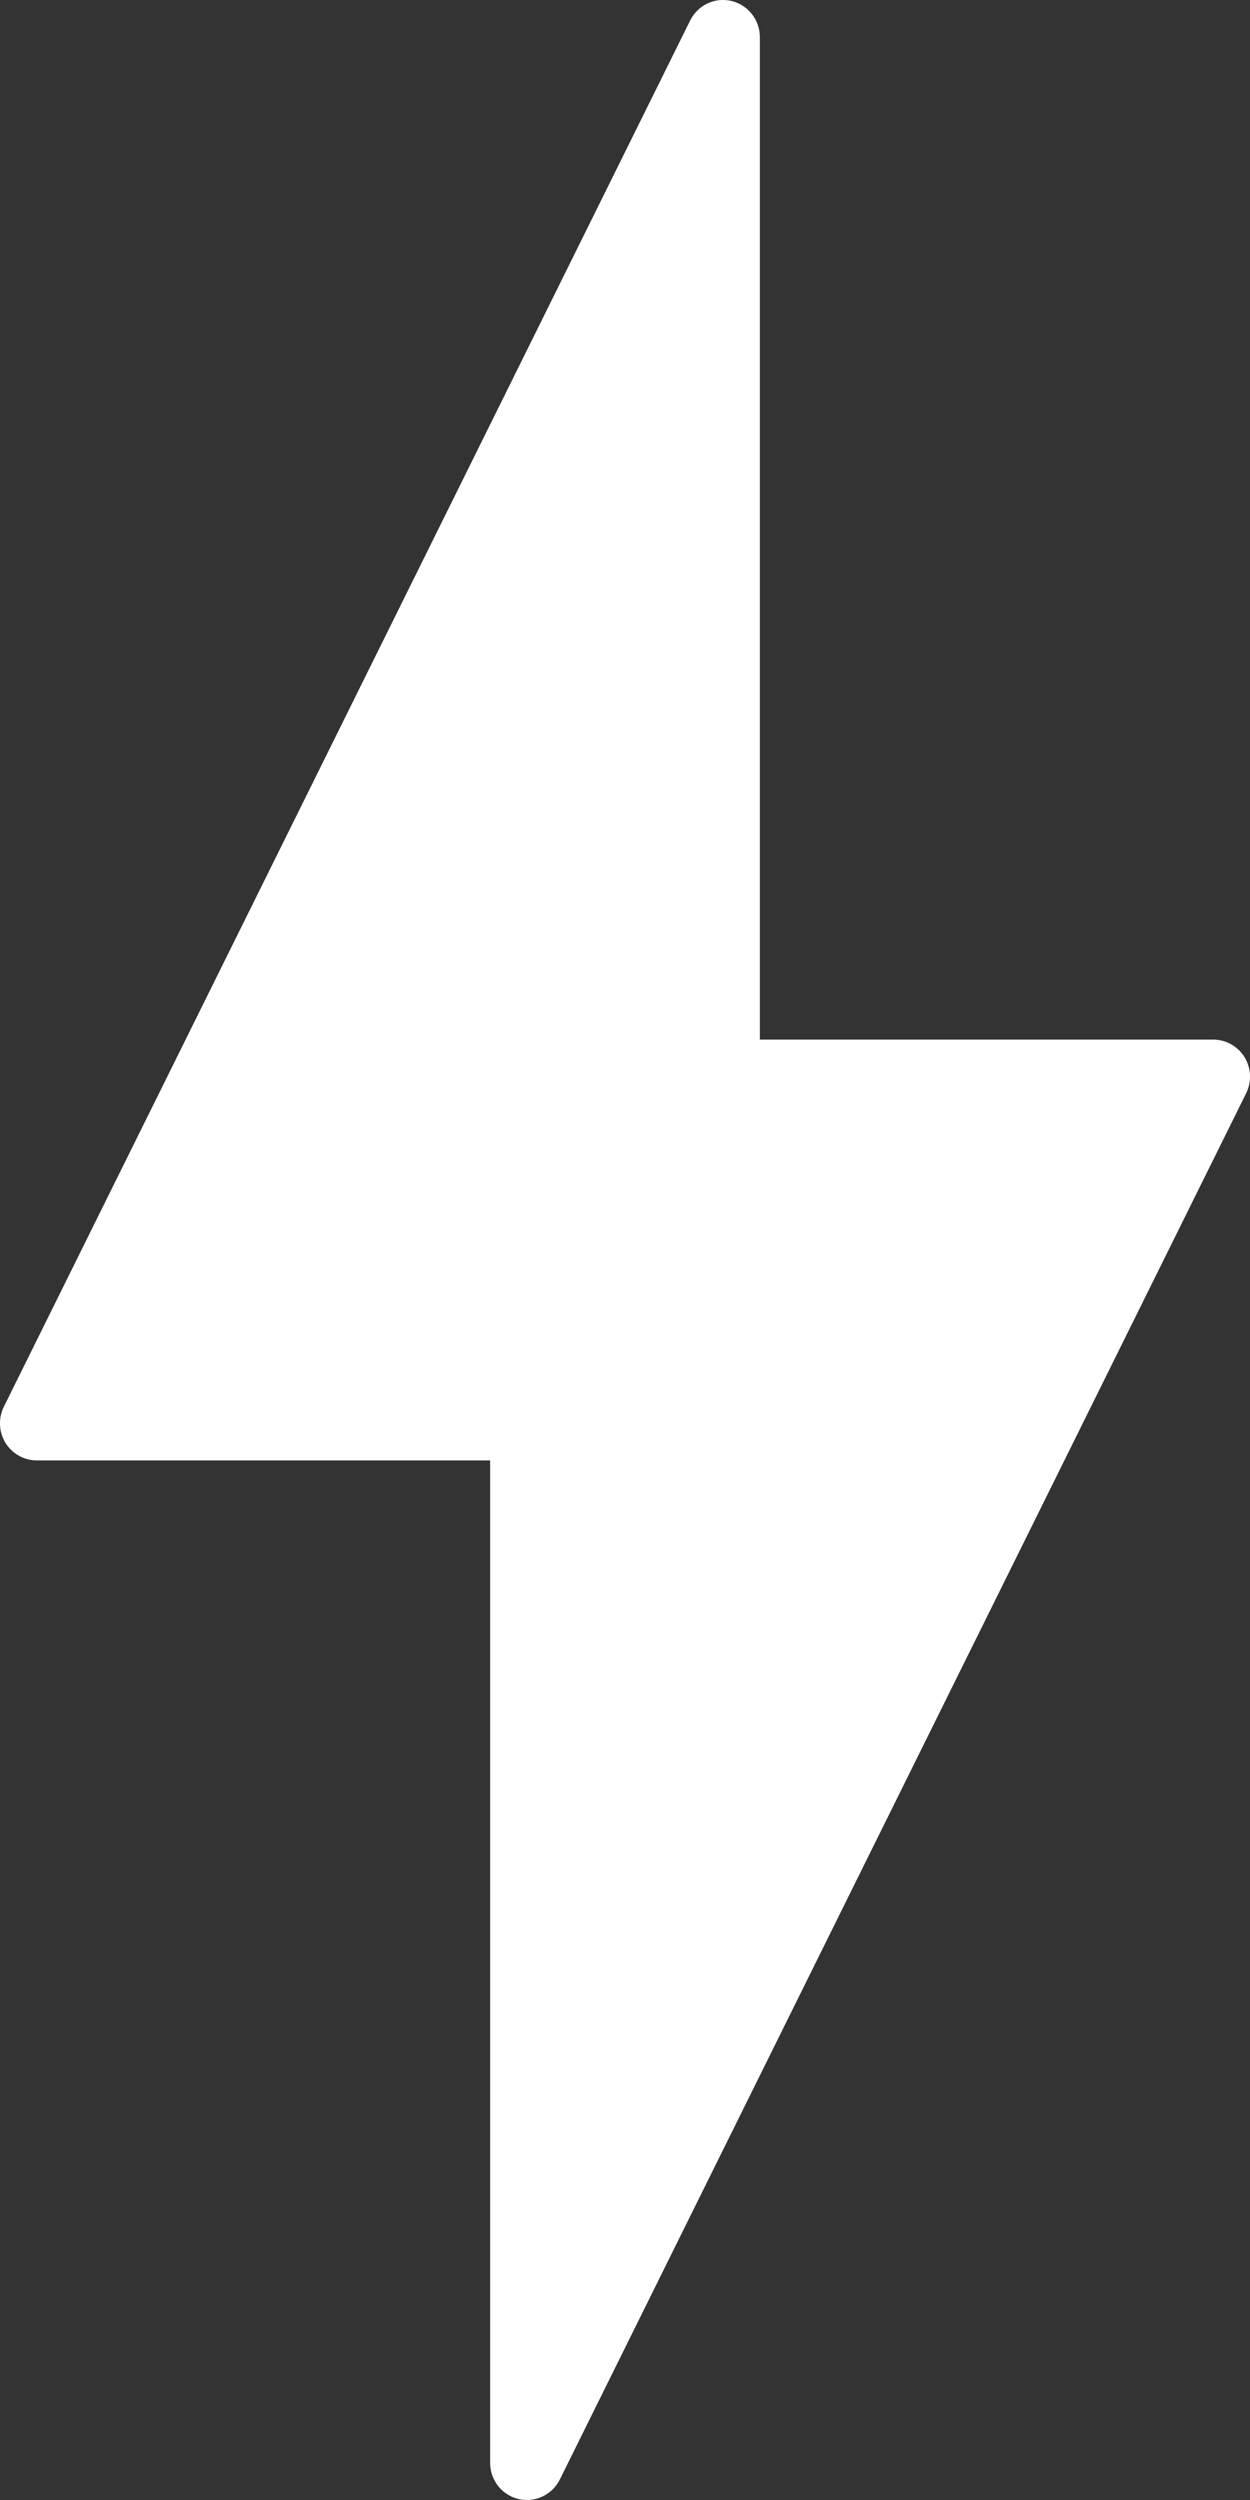 <svg width="9" height="18" viewBox="0 0 9 18" fill="none" xmlns="http://www.w3.org/2000/svg">
<rect x="0" y="0" width="9" height="18" fill="#333333" stroke="none"/>
<path d="M8.735 7.485H5.471V0.267C5.471 0.143 5.386 0.036 5.267 0.007C5.147 -0.022 5.024 0.037 4.969 0.148L0.028 10.128C-0.013 10.211 -0.009 10.309 0.039 10.388C0.088 10.467 0.173 10.515 0.265 10.515H3.529V17.733C3.529 17.857 3.614 17.965 3.733 17.993C3.754 17.998 3.774 18 3.794 18C3.893 18 3.985 17.944 4.031 17.852L8.972 7.872C9.013 7.789 9.009 7.691 8.961 7.612C8.912 7.533 8.827 7.485 8.735 7.485Z" fill="white"/>
</svg>
